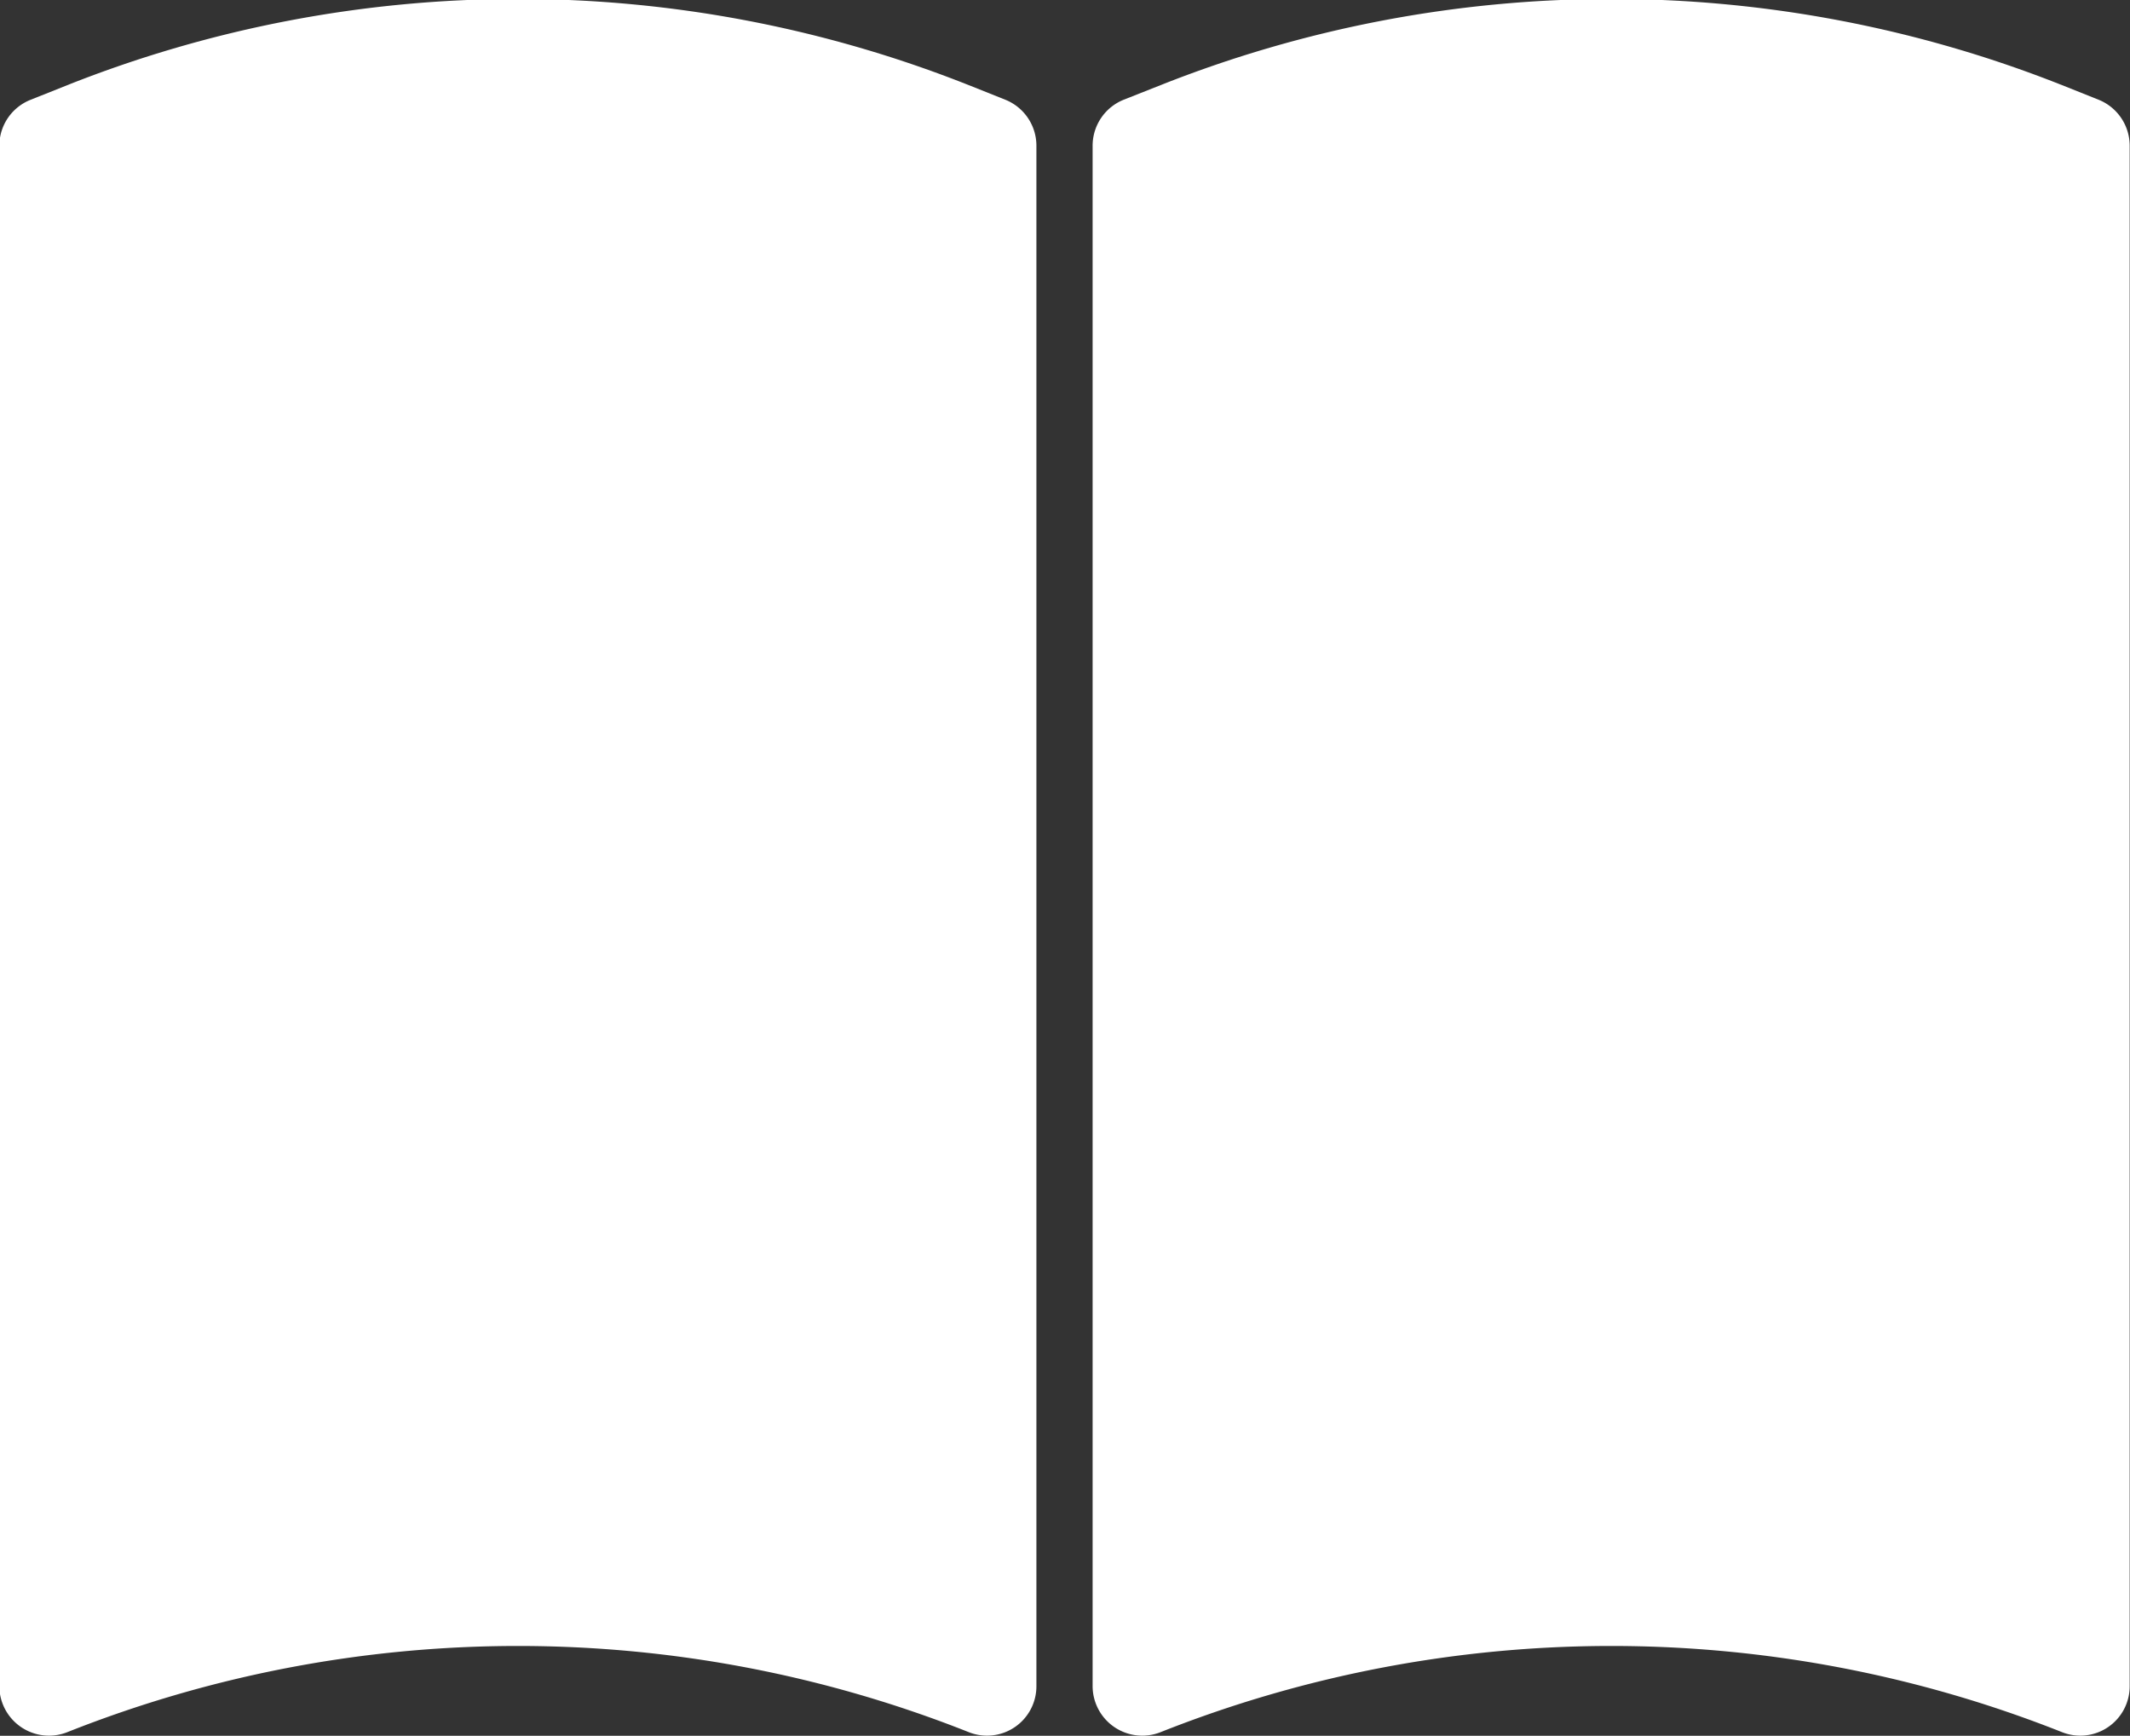 <svg xmlns="http://www.w3.org/2000/svg" width="65.56" height="53.438" viewBox="0 0 65.56 53.438">
  <rect x="0" y="0" width="65.56" height="53.438" fill="#333333" stroke="none"/>
  <defs>
    <style>
      .cls-1 {
        fill: #fff;
        fill-rule: evenodd;
      }
    </style>
  </defs>
  <path id="icon_blog.svg" class="cls-1" d="M1339.73,935.889h0a37.593,37.593,0,0,0-27.75,0h0a1.528,1.528,0,0,1-2.09-1.42V887.051a1.521,1.521,0,0,1,.97-1.42l1.12-.447a37.593,37.593,0,0,1,27.75,0l1.12,0.447a1.526,1.526,0,0,1,.96,1.42v47.418A1.52,1.52,0,0,1,1339.73,935.889Zm33.65,0h0a37.593,37.593,0,0,0-27.75,0h0a1.528,1.528,0,0,1-2.09-1.42V887.051a1.526,1.526,0,0,1,.96-1.42l1.13-.447a37.593,37.593,0,0,1,27.75,0l1.12,0.447a1.526,1.526,0,0,1,.96,1.42v47.418A1.52,1.52,0,0,1,1373.38,935.889Z" transform="translate(-1309.91 -882.562)"/>
</svg>
